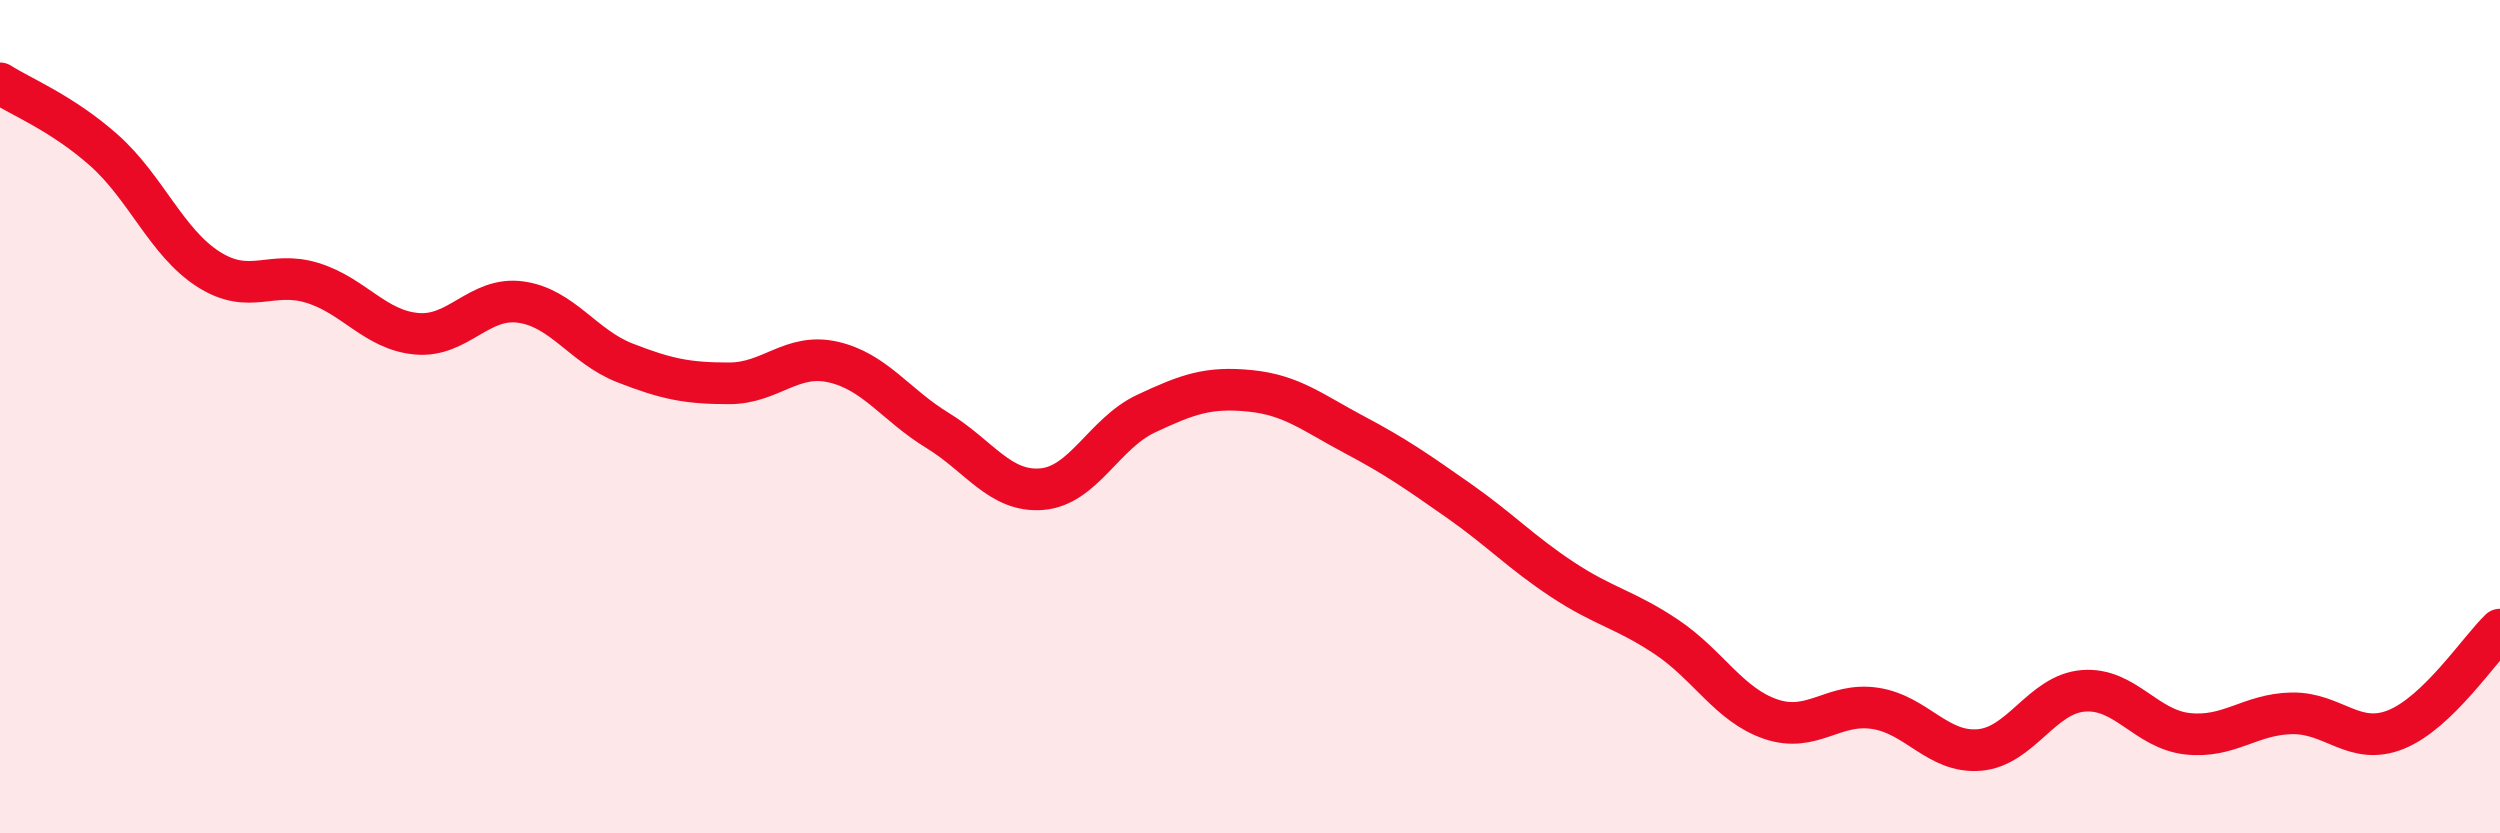 
    <svg width="60" height="20" viewBox="0 0 60 20" xmlns="http://www.w3.org/2000/svg">
      <path
        d="M 0,2 C 0.5,2.32 1.5,2.72 2.5,3.61 C 3.5,4.5 4,5.82 5,6.46 C 6,7.1 6.5,6.48 7.5,6.79 C 8.5,7.1 9,7.92 10,8.01 C 11,8.1 11.5,7.11 12.5,7.25 C 13.5,7.39 14,8.32 15,8.71 C 16,9.1 16.5,9.2 17.5,9.2 C 18.5,9.2 19,8.46 20,8.69 C 21,8.92 21.5,9.72 22.5,10.33 C 23.5,10.94 24,11.82 25,11.74 C 26,11.66 26.5,10.4 27.5,9.93 C 28.5,9.46 29,9.28 30,9.38 C 31,9.48 31.5,9.9 32.5,10.43 C 33.5,10.96 34,11.31 35,12.01 C 36,12.71 36.5,13.25 37.5,13.91 C 38.5,14.57 39,14.62 40,15.29 C 41,15.96 41.5,16.92 42.5,17.26 C 43.5,17.6 44,16.85 45,17 C 46,17.15 46.5,18.08 47.5,18 C 48.5,17.92 49,16.66 50,16.58 C 51,16.5 51.5,17.5 52.5,17.61 C 53.5,17.72 54,17.14 55,17.12 C 56,17.1 56.5,17.91 57.5,17.51 C 58.5,17.11 59.5,15.59 60,15.11L60 20L0 20Z"
        fill="#EB0A25"
        opacity="0.1"
        stroke-linecap="round"
        stroke-linejoin="round"
      />
      <path
        d="M 0,2 C 0.5,2.32 1.5,2.72 2.5,3.61 C 3.5,4.5 4,5.82 5,6.46 C 6,7.1 6.5,6.48 7.5,6.79 C 8.5,7.1 9,7.92 10,8.01 C 11,8.1 11.5,7.11 12.5,7.25 C 13.5,7.39 14,8.32 15,8.71 C 16,9.1 16.5,9.2 17.5,9.2 C 18.5,9.2 19,8.46 20,8.69 C 21,8.92 21.5,9.72 22.5,10.33 C 23.5,10.94 24,11.82 25,11.74 C 26,11.66 26.5,10.4 27.5,9.93 C 28.5,9.46 29,9.28 30,9.38 C 31,9.48 31.5,9.9 32.5,10.43 C 33.5,10.96 34,11.31 35,12.01 C 36,12.71 36.5,13.25 37.5,13.91 C 38.5,14.57 39,14.62 40,15.29 C 41,15.96 41.5,16.92 42.5,17.26 C 43.5,17.6 44,16.85 45,17 C 46,17.15 46.5,18.08 47.5,18 C 48.5,17.92 49,16.66 50,16.58 C 51,16.5 51.5,17.5 52.5,17.61 C 53.5,17.72 54,17.14 55,17.12 C 56,17.1 56.5,17.91 57.5,17.51 C 58.5,17.11 59.5,15.59 60,15.11"
        stroke="#EB0A25"
        stroke-width="1"
        fill="none"
        stroke-linecap="round"
        stroke-linejoin="round"
      />
    </svg>
  